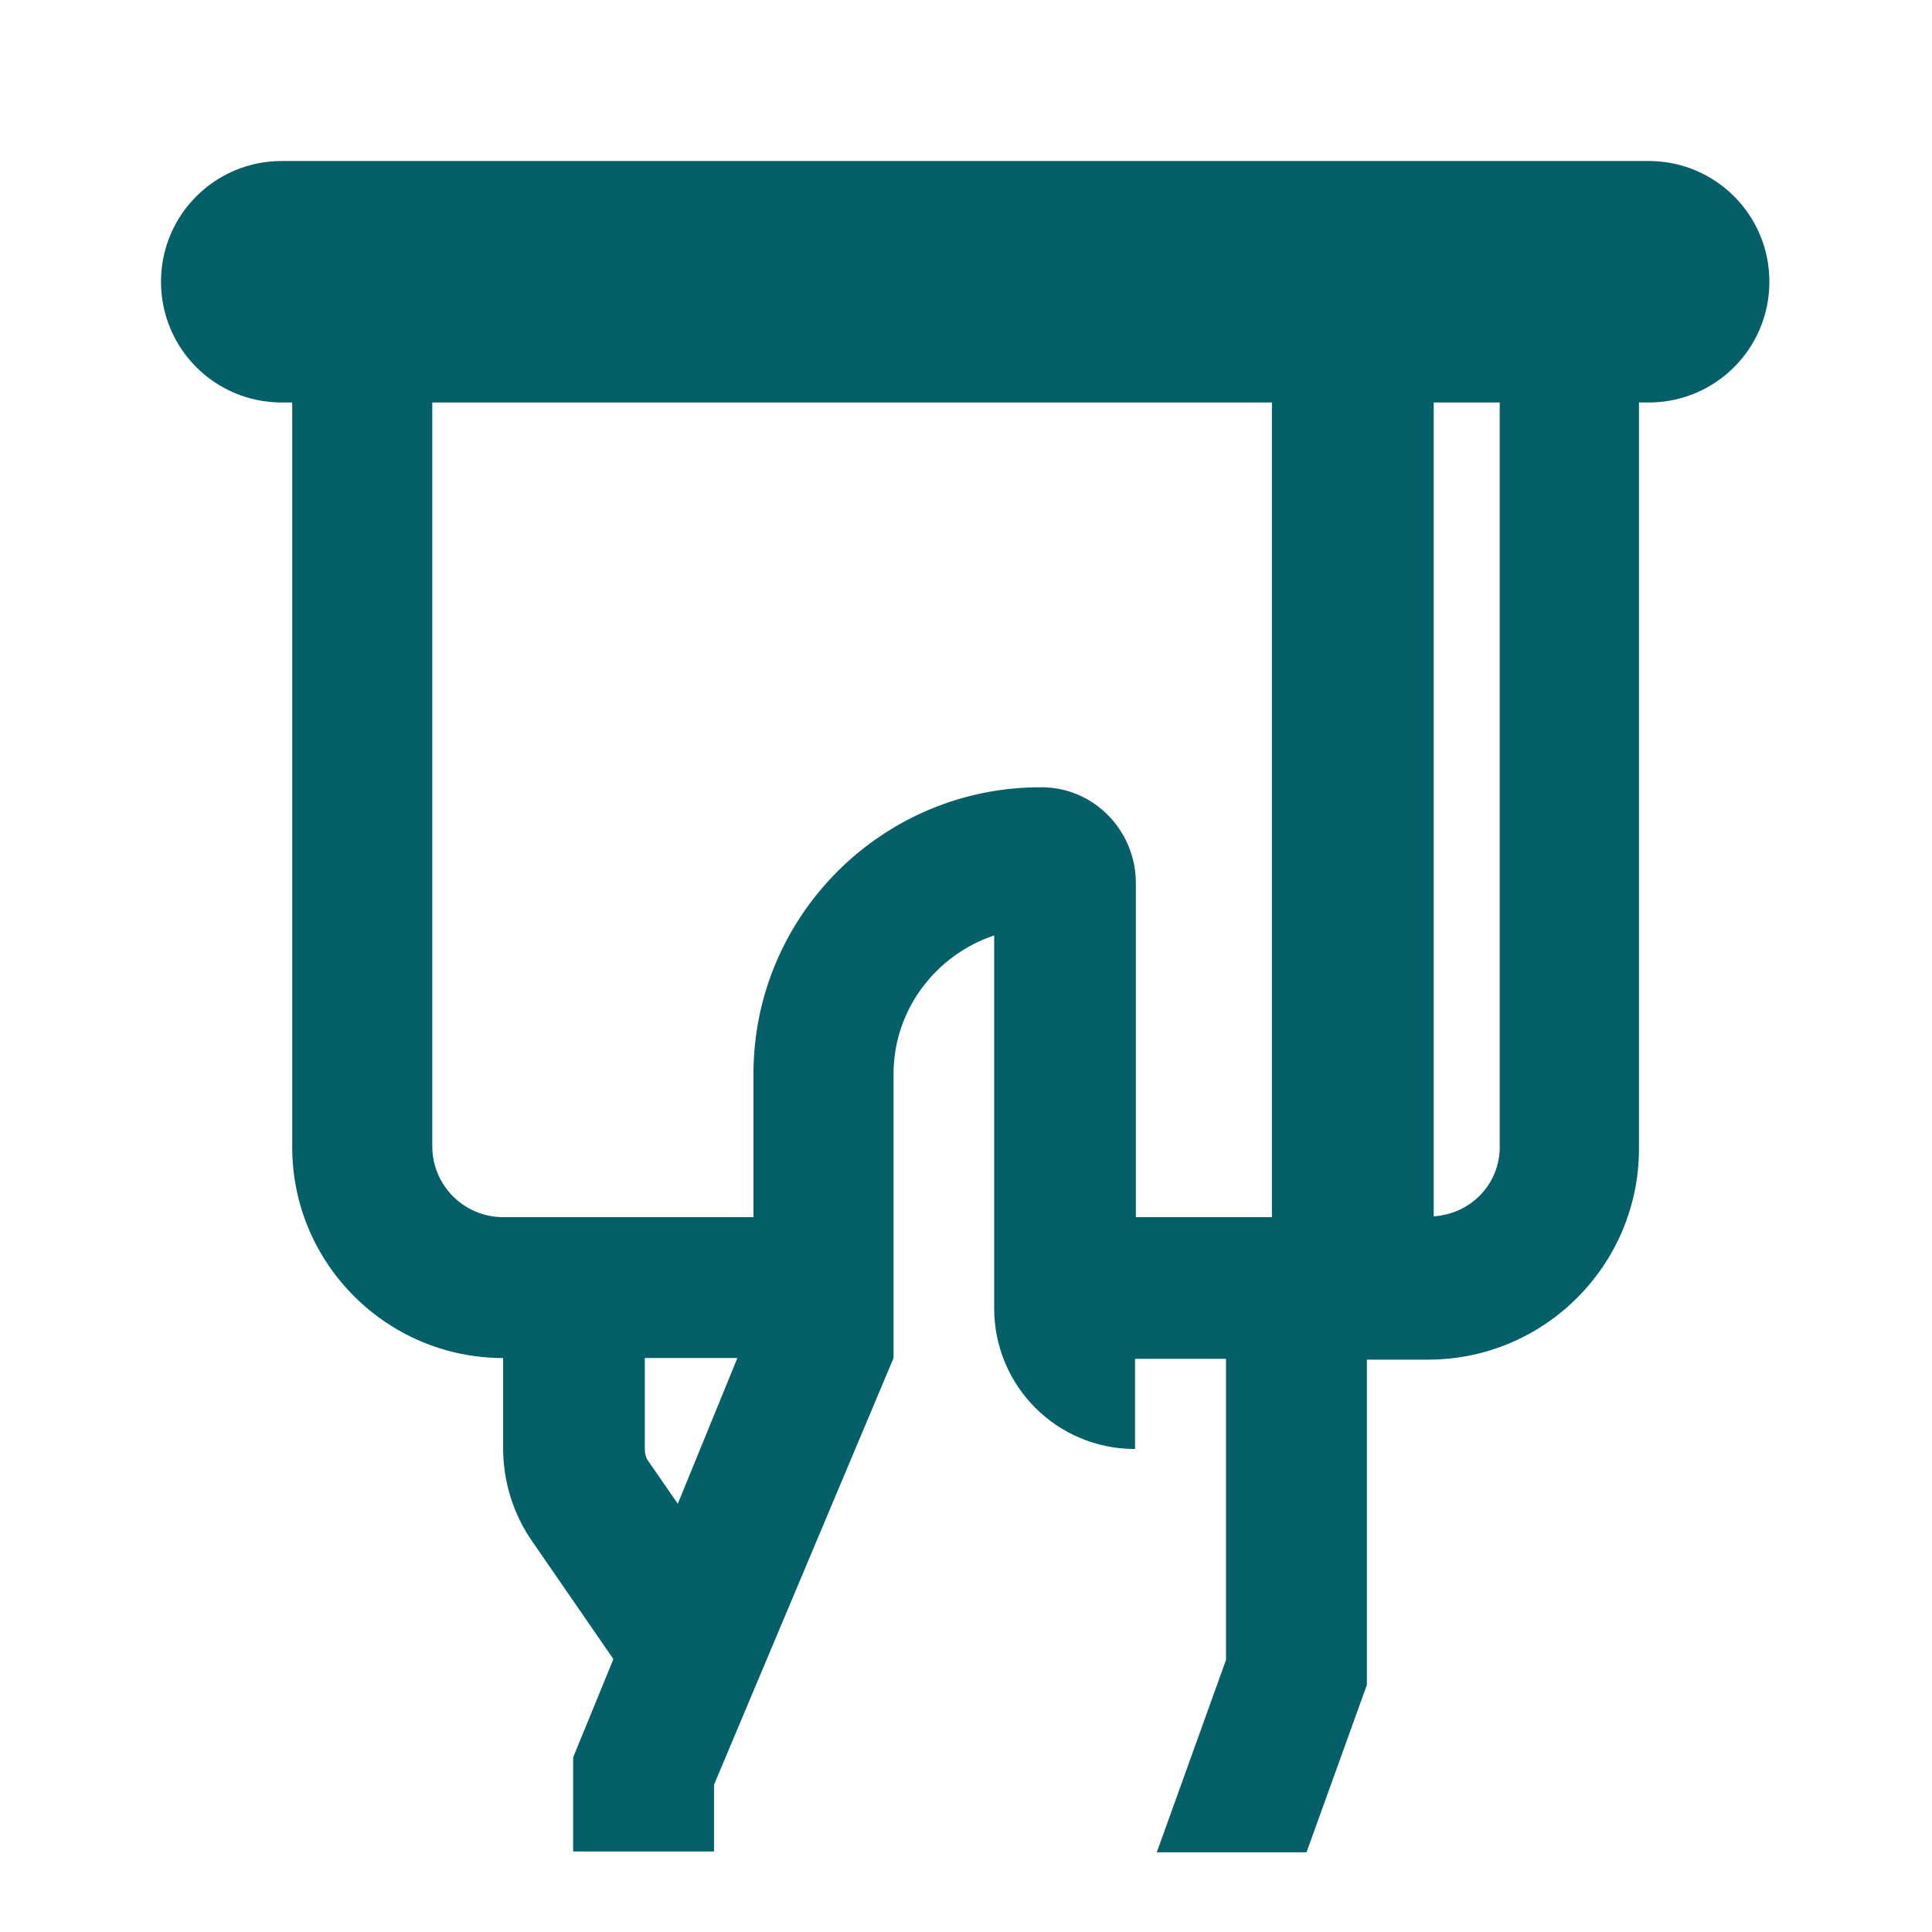 <svg width="24" height="24" viewBox="0 0 24 24" fill="none" xmlns="http://www.w3.org/2000/svg">
<path d="M20.5 2H3.5C2.67 2 2 2.67 2 3.5C2 4.33 2.67 5 3.5 5H3.63V14.25C3.63 15.7 4.81 16.87 6.25 16.87V17.99C6.25 18.41 6.38 18.82 6.62 19.16L7.62 20.61L7.12 21.83V23H8.87V22.17L11.1 16.87V13.34C11.1 12.54 11.63 11.86 12.35 11.62V16.25C12.35 17.22 13.13 18 14.1 18V16.88H15.23V20.62L14.37 23.01H16.23L16.98 20.93V16.89H17.74C19.19 16.89 20.36 15.71 20.36 14.27V5H20.48C21.31 5 21.98 4.33 21.98 3.5C21.98 2.67 21.31 2 20.48 2H20.5ZM8.42 18.68L8.06 18.16C8.02 18.11 8.01 18.05 8.01 17.99V16.87H9.16L8.42 18.68ZM15.81 15.12H14.11V10.97C14.11 10.32 13.59 9.78 12.94 9.78C10.97 9.77 9.36 11.37 9.36 13.34V15.12H6.25C5.77 15.12 5.37 14.73 5.37 14.24V5H15.8V15.13L15.81 15.12ZM18.63 14.25C18.63 14.71 18.27 15.08 17.81 15.11V5H18.63V14.25Z" fill="#045F68"/>
</svg>
